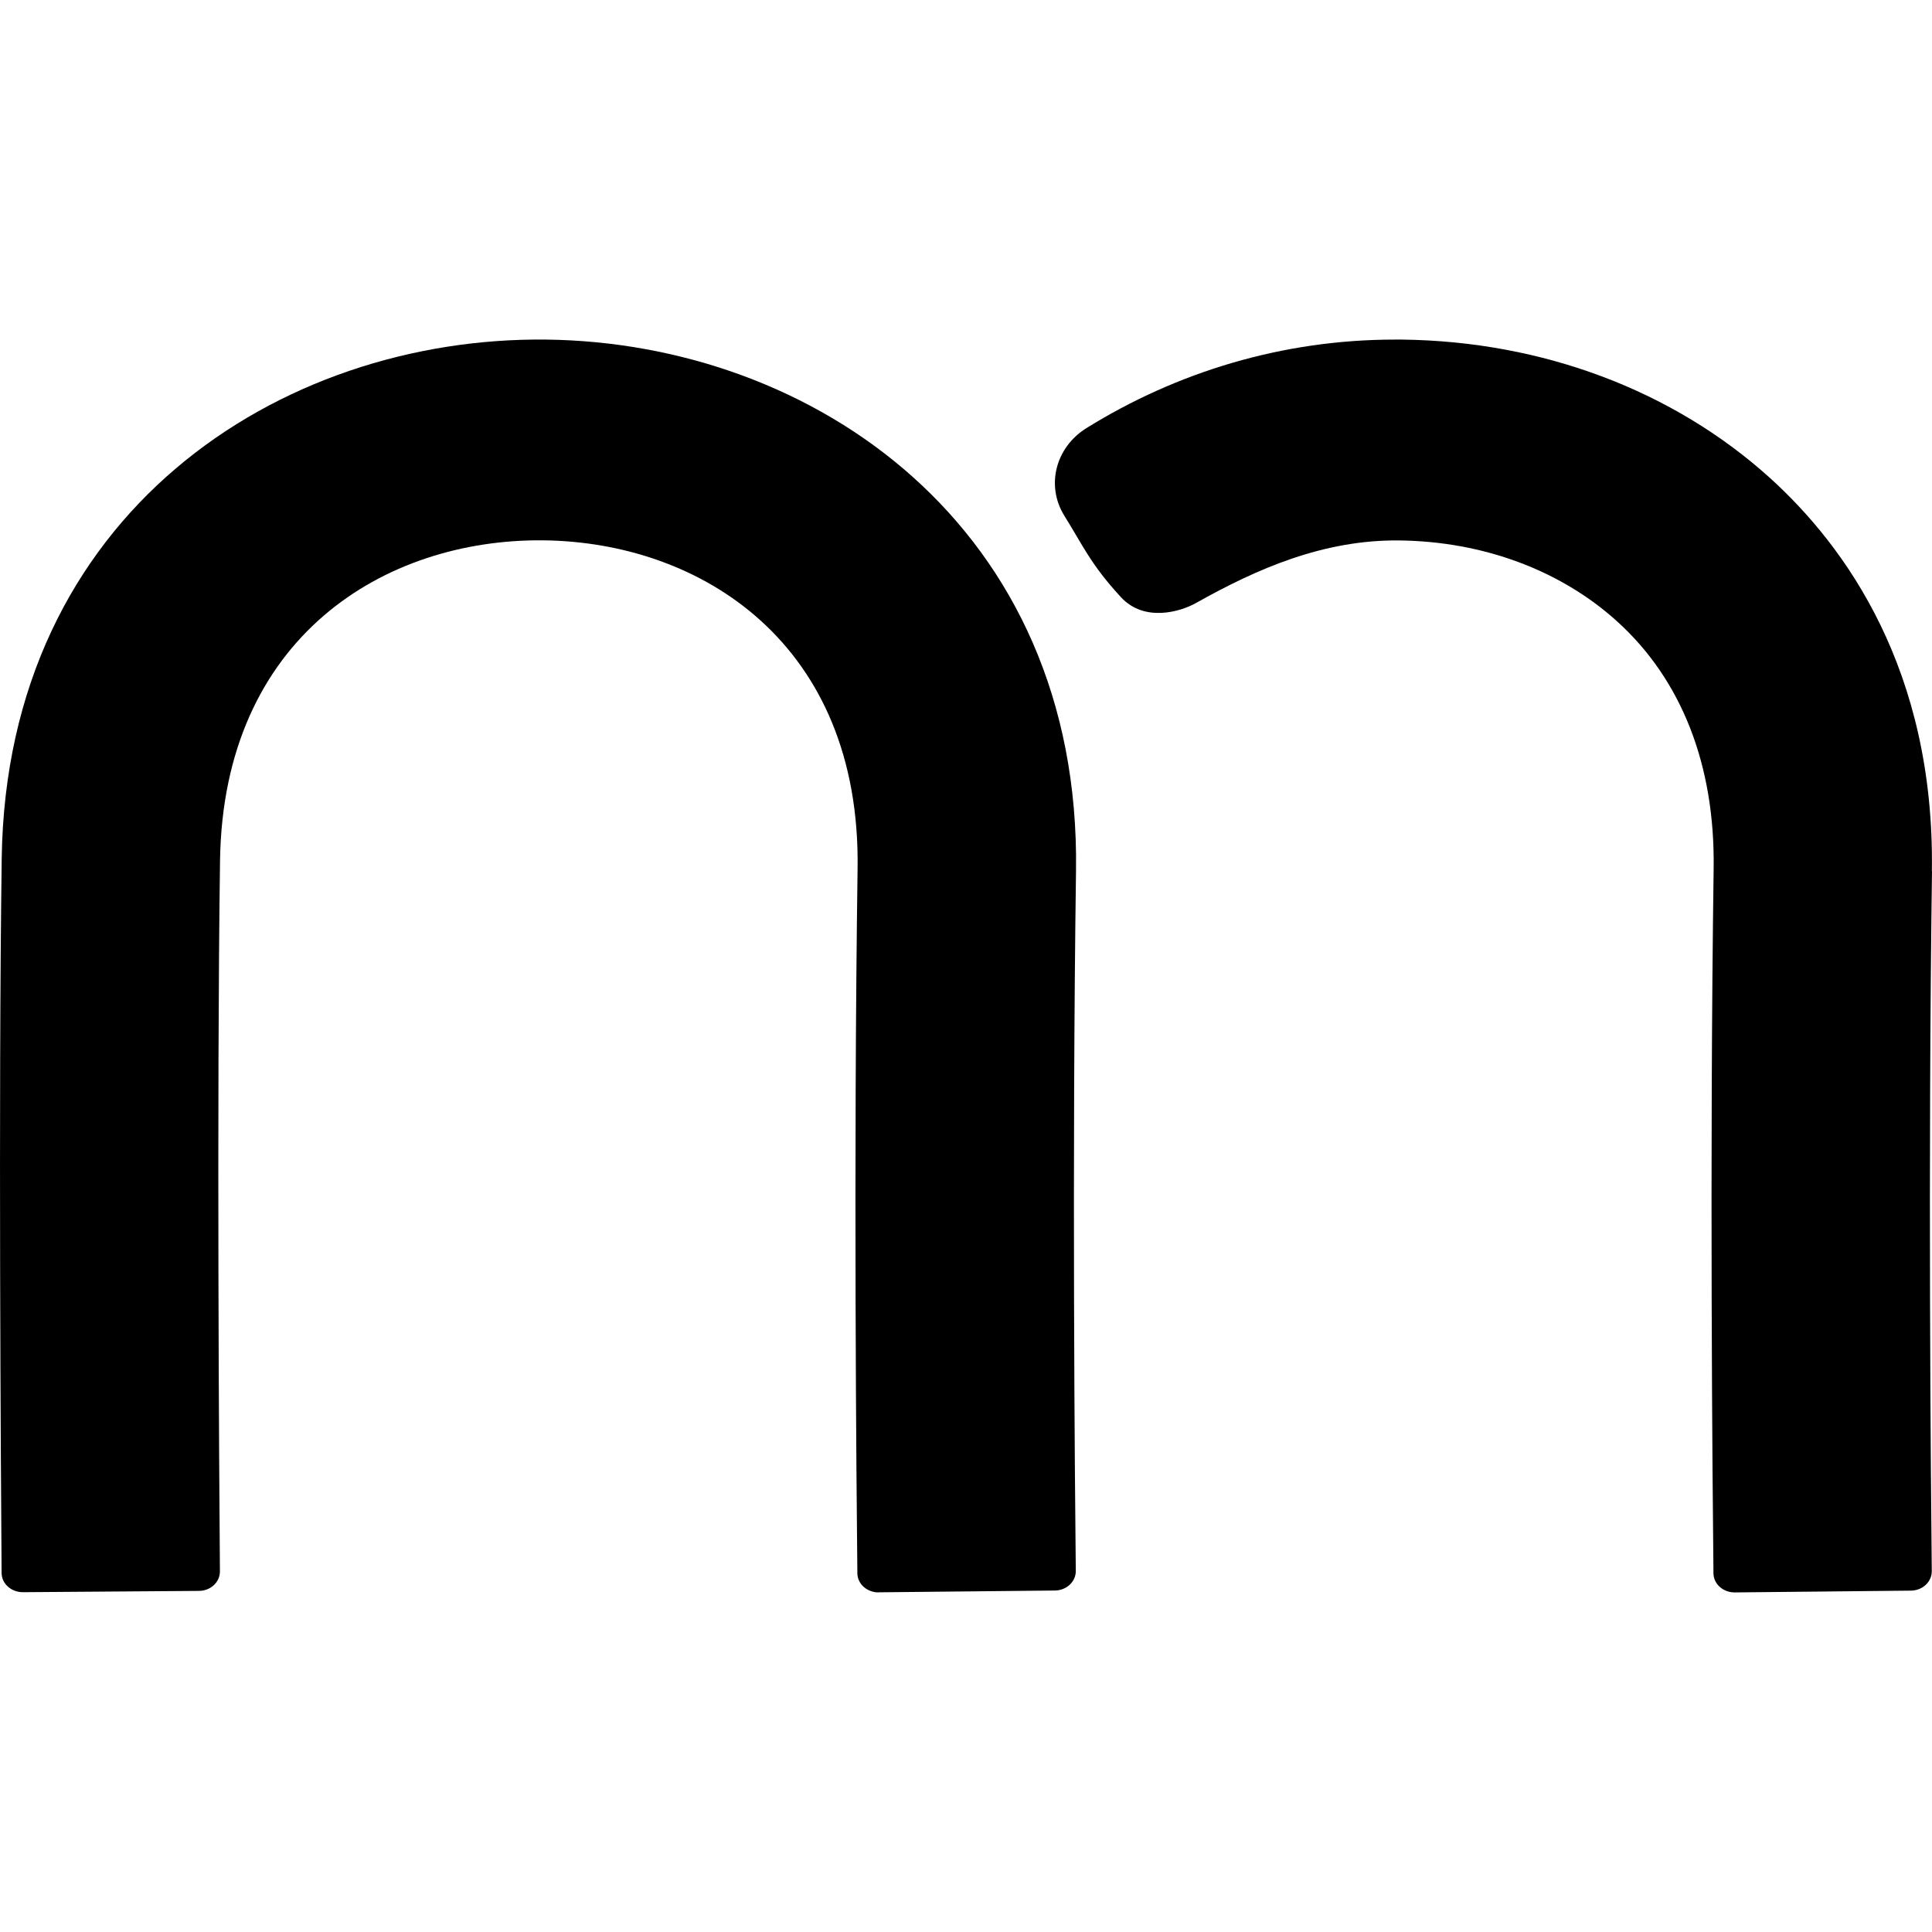 <svg xmlns="http://www.w3.org/2000/svg" width="52" height="52" fill="none" viewBox="0 0 52 52">
  <path fill="#000" d="M51.997 23.444c.077-5.414-2.327-8.74-4.354-10.576-2.607-2.358-6.124-3.682-9.902-3.728h-.2c-3.035 0-5.877.88-8.295 2.38-.84.521-1.102 1.556-.596 2.366.505.81.708 1.305 1.519 2.186.631.683 1.598.394 2.018.16 1.649-.927 3.435-1.708 5.477-1.686 2.257.027 4.334.8 5.856 2.174 1.743 1.575 2.642 3.876 2.603 6.653-.111 7.85-.029 16.751-.005 18.971.002.29.261.519.575.516l4.74-.048c.314-.003.564-.238.561-.527-.023-2.21-.103-11.051.006-18.841h-.003Z"/>
  <path fill="#000" d="M23.652 42.86c-.315.002-.573-.227-.576-.516-.024-2.22-.106-11.121.006-18.971.085-6.03-4.187-8.78-8.457-8.83-4.266-.044-8.618 2.595-8.703 8.625-.09 6.45-.023 16.71-.003 19.127 0 .29-.25.522-.564.524l-4.74.035c-.314 0-.57-.23-.572-.516C.025 39.915-.045 29.602.046 23.1.178 13.821 7.523 9.056 14.705 9.14c7.184.086 14.388 5.027 14.256 14.3-.109 7.79-.03 16.632-.006 18.842.003.289-.25.524-.561.527l-4.74.048-.002.003Z"/>
</svg>

